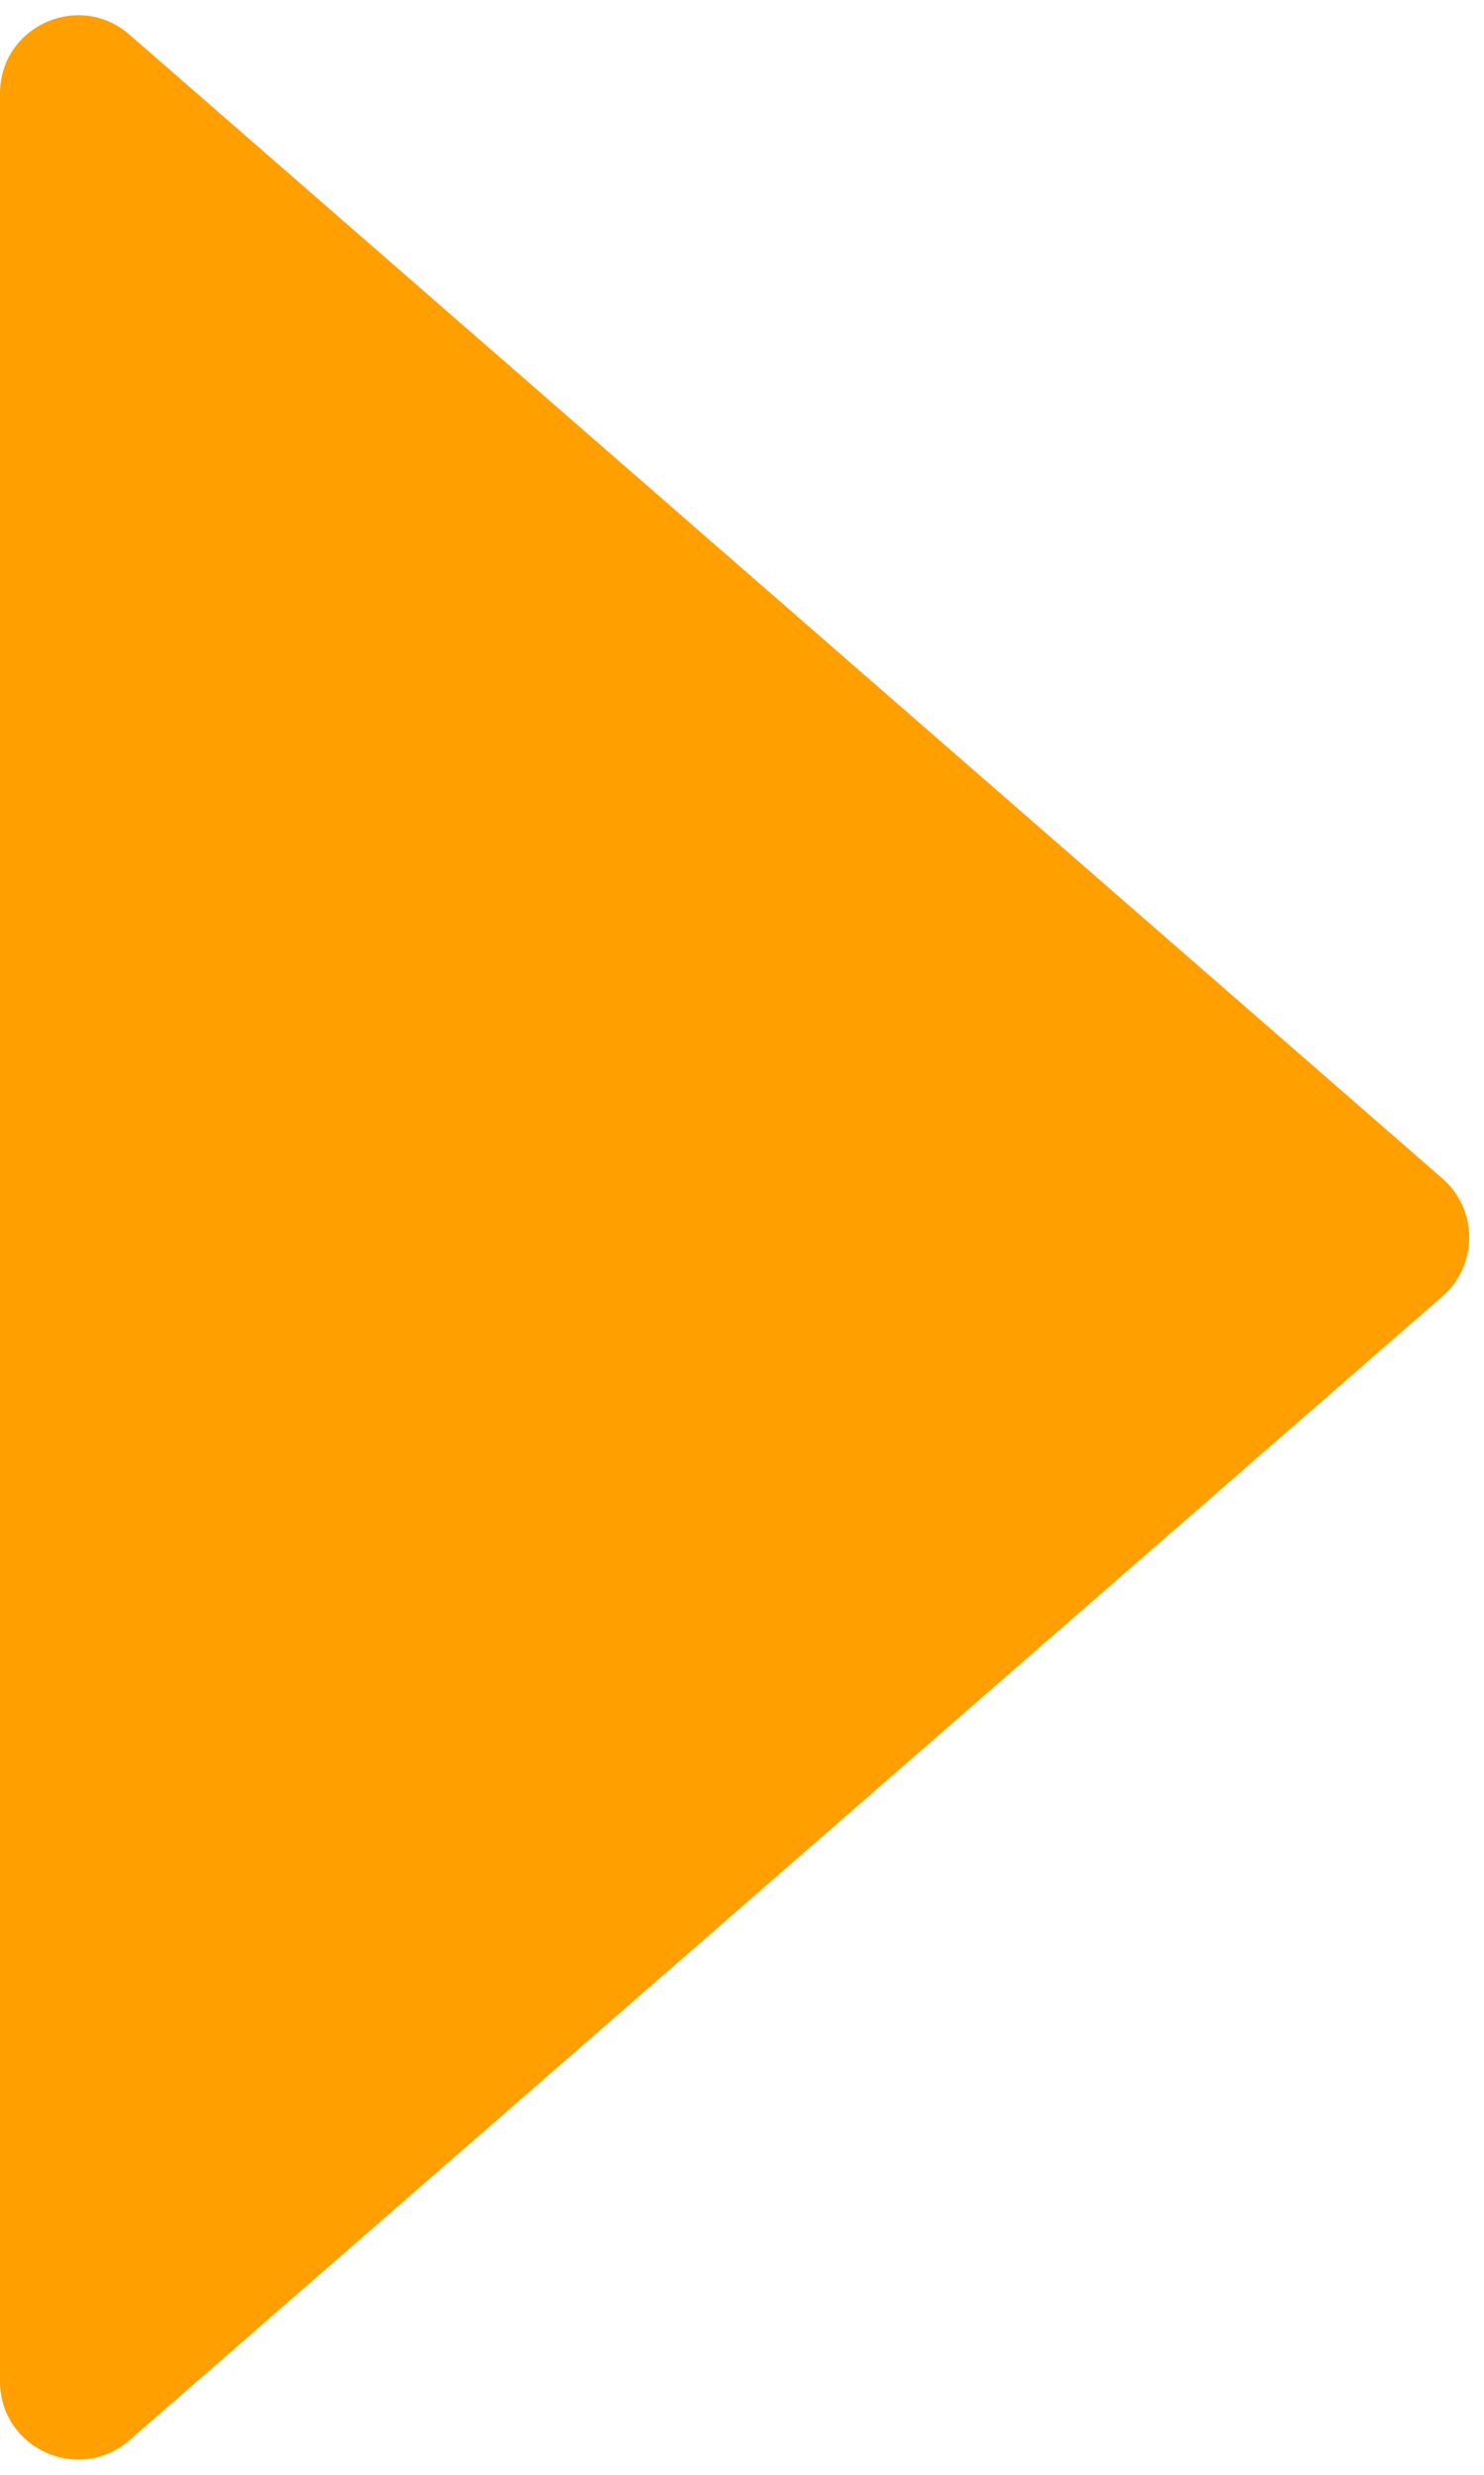 <svg width="57" height="95" viewBox="0 0 57 95" fill="none" xmlns="http://www.w3.org/2000/svg">
<path d="M55.401 45.237C56.775 46.433 56.775 48.567 55.401 49.763L4.97 93.673C3.029 95.363 1.66893e-06 93.984 1.66893e-06 91.41V3.59C1.66893e-06 1.016 3.029 -0.363 4.97 1.327L55.401 45.237Z" fill="#FF9F00"/>
</svg>

